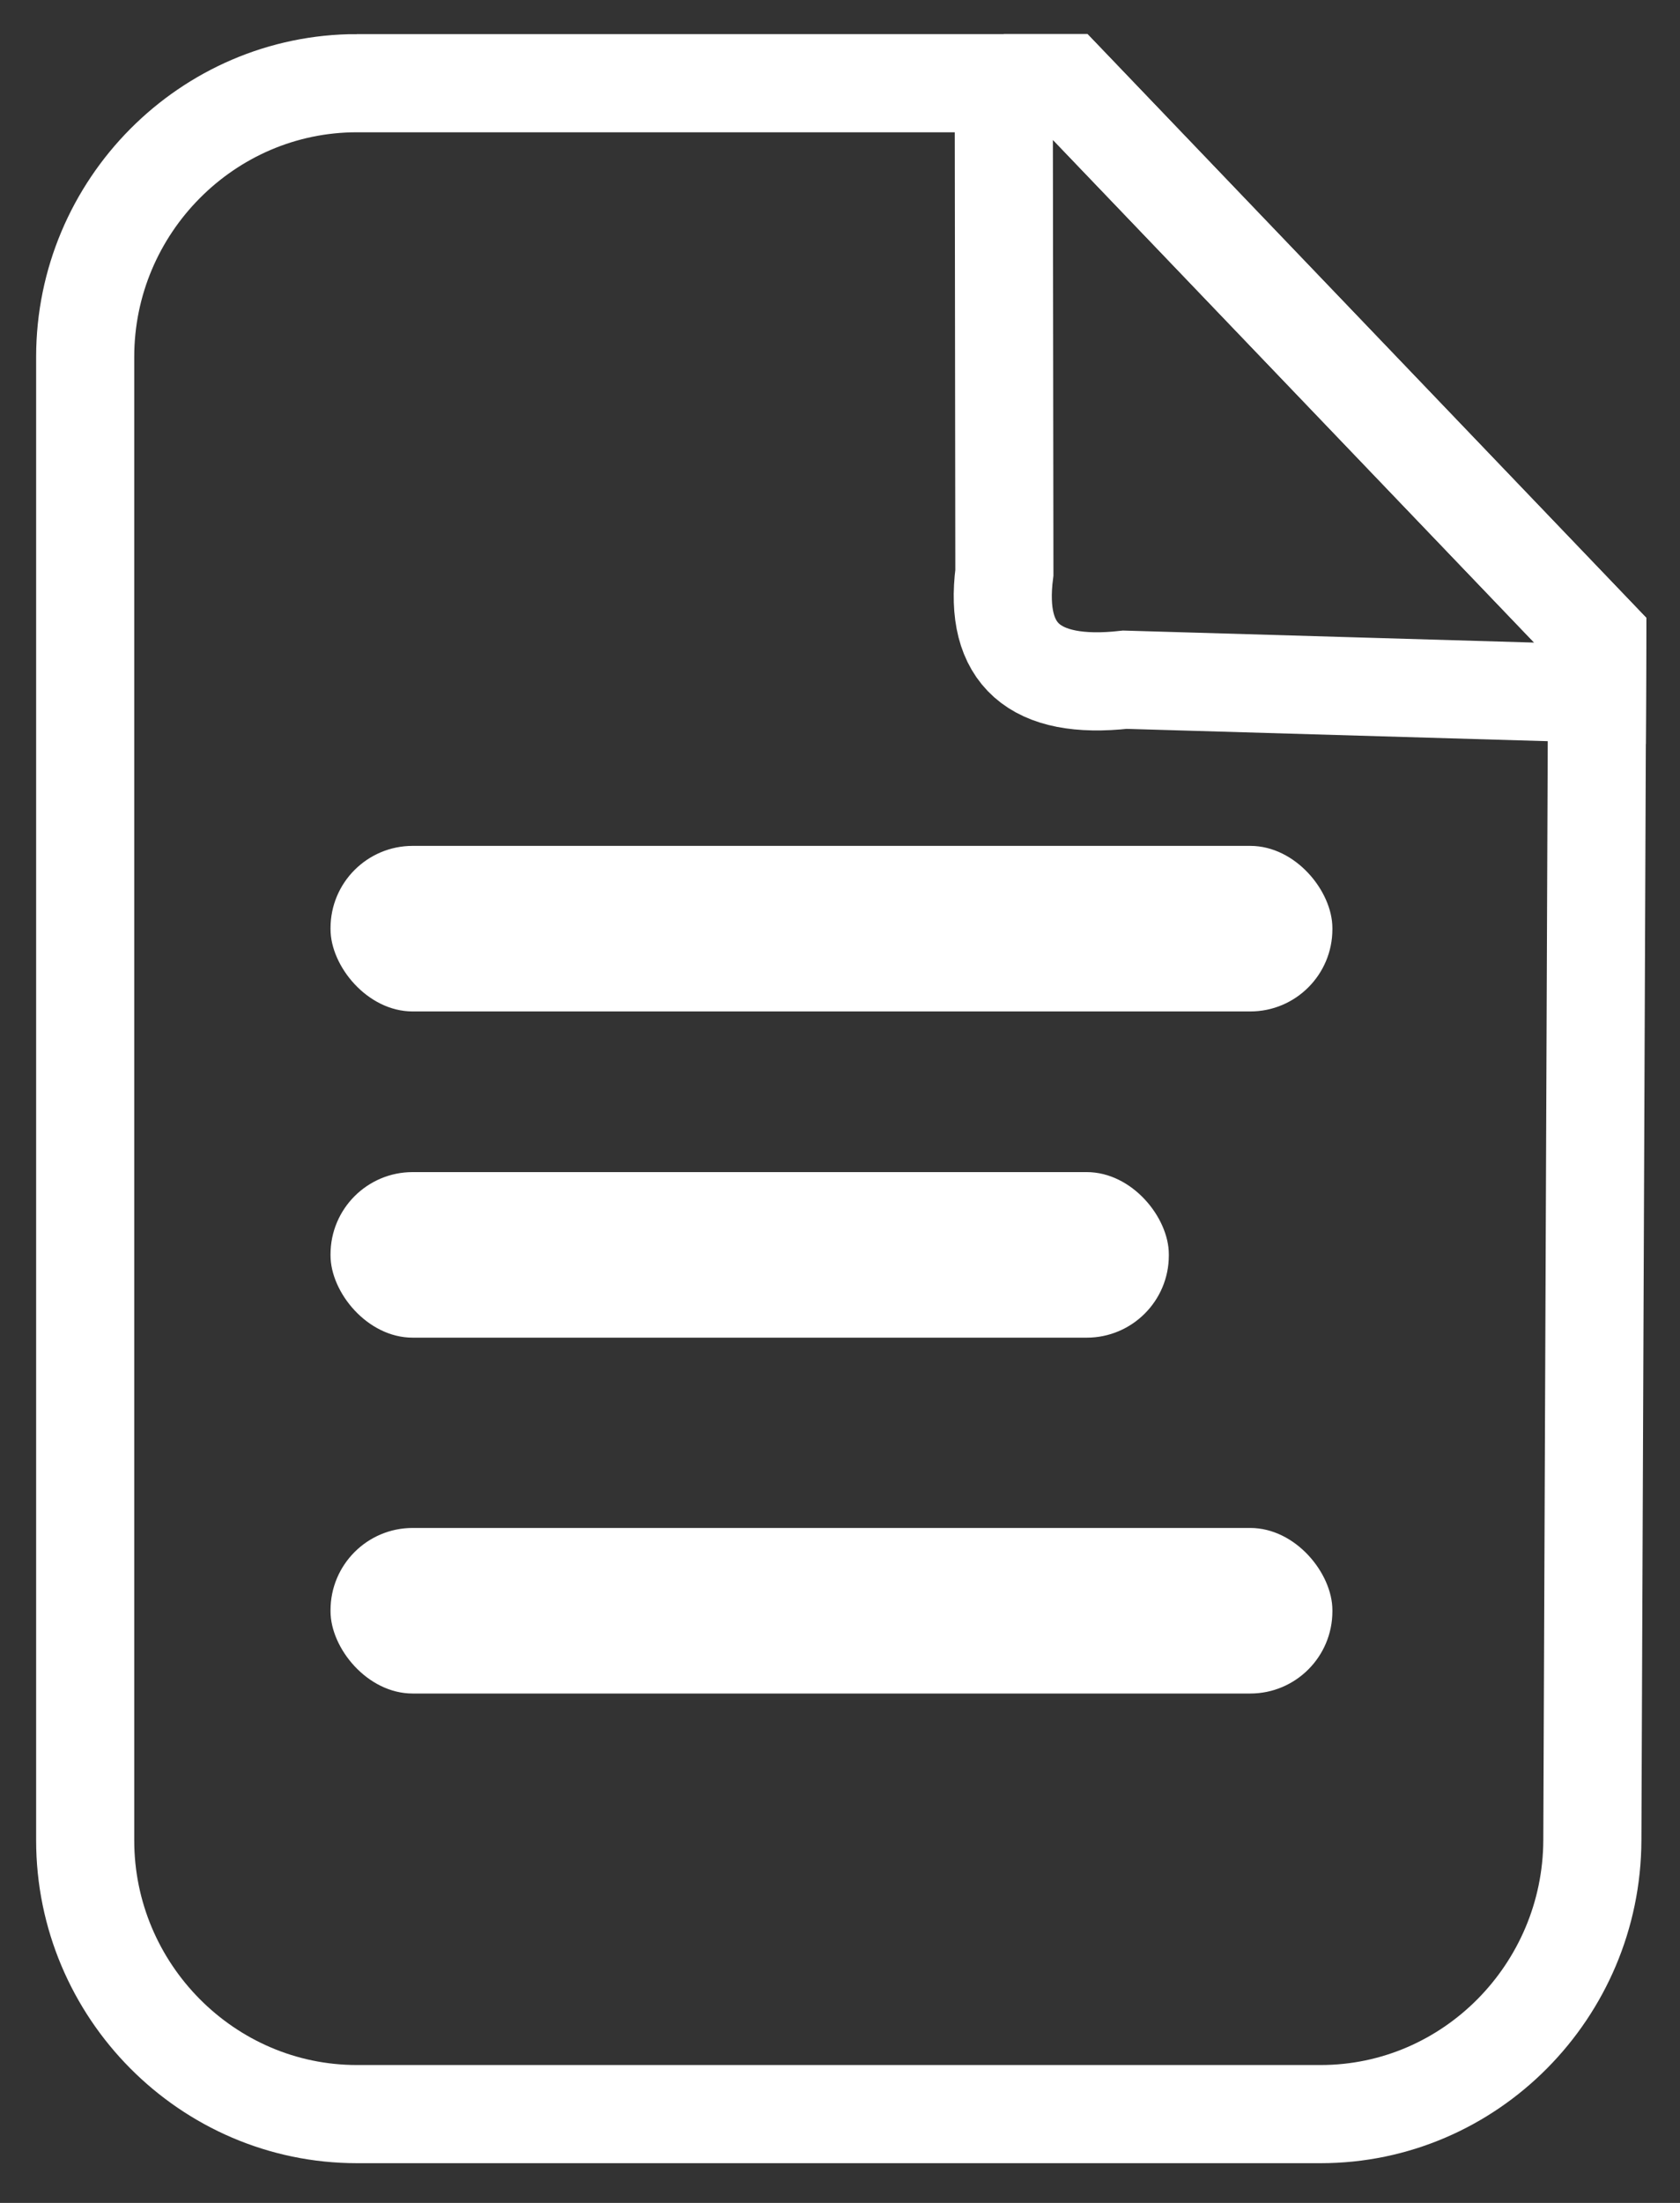 <?xml version="1.0" encoding="UTF-8"?>
<!DOCTYPE svg PUBLIC "-//W3C//DTD SVG 1.1//EN" "http://www.w3.org/Graphics/SVG/1.1/DTD/svg11.dtd">
<!-- Creator: CorelDRAW -->
<svg xmlns="http://www.w3.org/2000/svg" xml:space="preserve" width="145mm" height="190mm" style="shape-rendering:geometricPrecision; text-rendering:geometricPrecision; image-rendering:optimizeQuality; fill-rule:evenodd; clip-rule:evenodd"
viewBox="0 0 145 190">
 <rect x="0" y="0" width="145" height="190" fill="#333333" stroke="none"/>
 <defs>
  <style type="text/css">
   <![CDATA[
    .str0 {stroke:white;stroke-width:8.467}
    .fil0 {fill:none}
    .fil1 {fill:white}
   ]]>
  </style>
 </defs>
 <g id="Capa_x0020_1">
  <path class="fil0 str0" d="M30.797 7.176l61.26 0 45.798 47.81 -0.42 103.746c-0.052,12.985 -10.55,23.609 -23.445,23.609l-83.193 0c-12.895,0 -23.445,-10.624 -23.445,-23.609l0 -127.947c0,-12.985 10.55,-23.609 23.445,-23.609z"/>
  <rect class="fil1" x="28.528" y="72.957" width="86.47" height="14.28" rx="7.09" ry="7.09"/>
  <rect class="fil1" x="28.528" y="131.786" width="86.47" height="14.28" rx="7.09" ry="7.09"/>
  <rect class="fil1" x="28.528" y="101.093" width="72.353" height="14.28" rx="7.09" ry="7.09"/>
  <path class="fil0 str0" d="M86.634 7.176l0.053 42.216c-0.9,7.025 2.568,10.102 10.404,9.233l40.744 1.192 0.02 -4.83 -45.798 -47.81 -5.423 0z"/>
 </g>
</svg>
